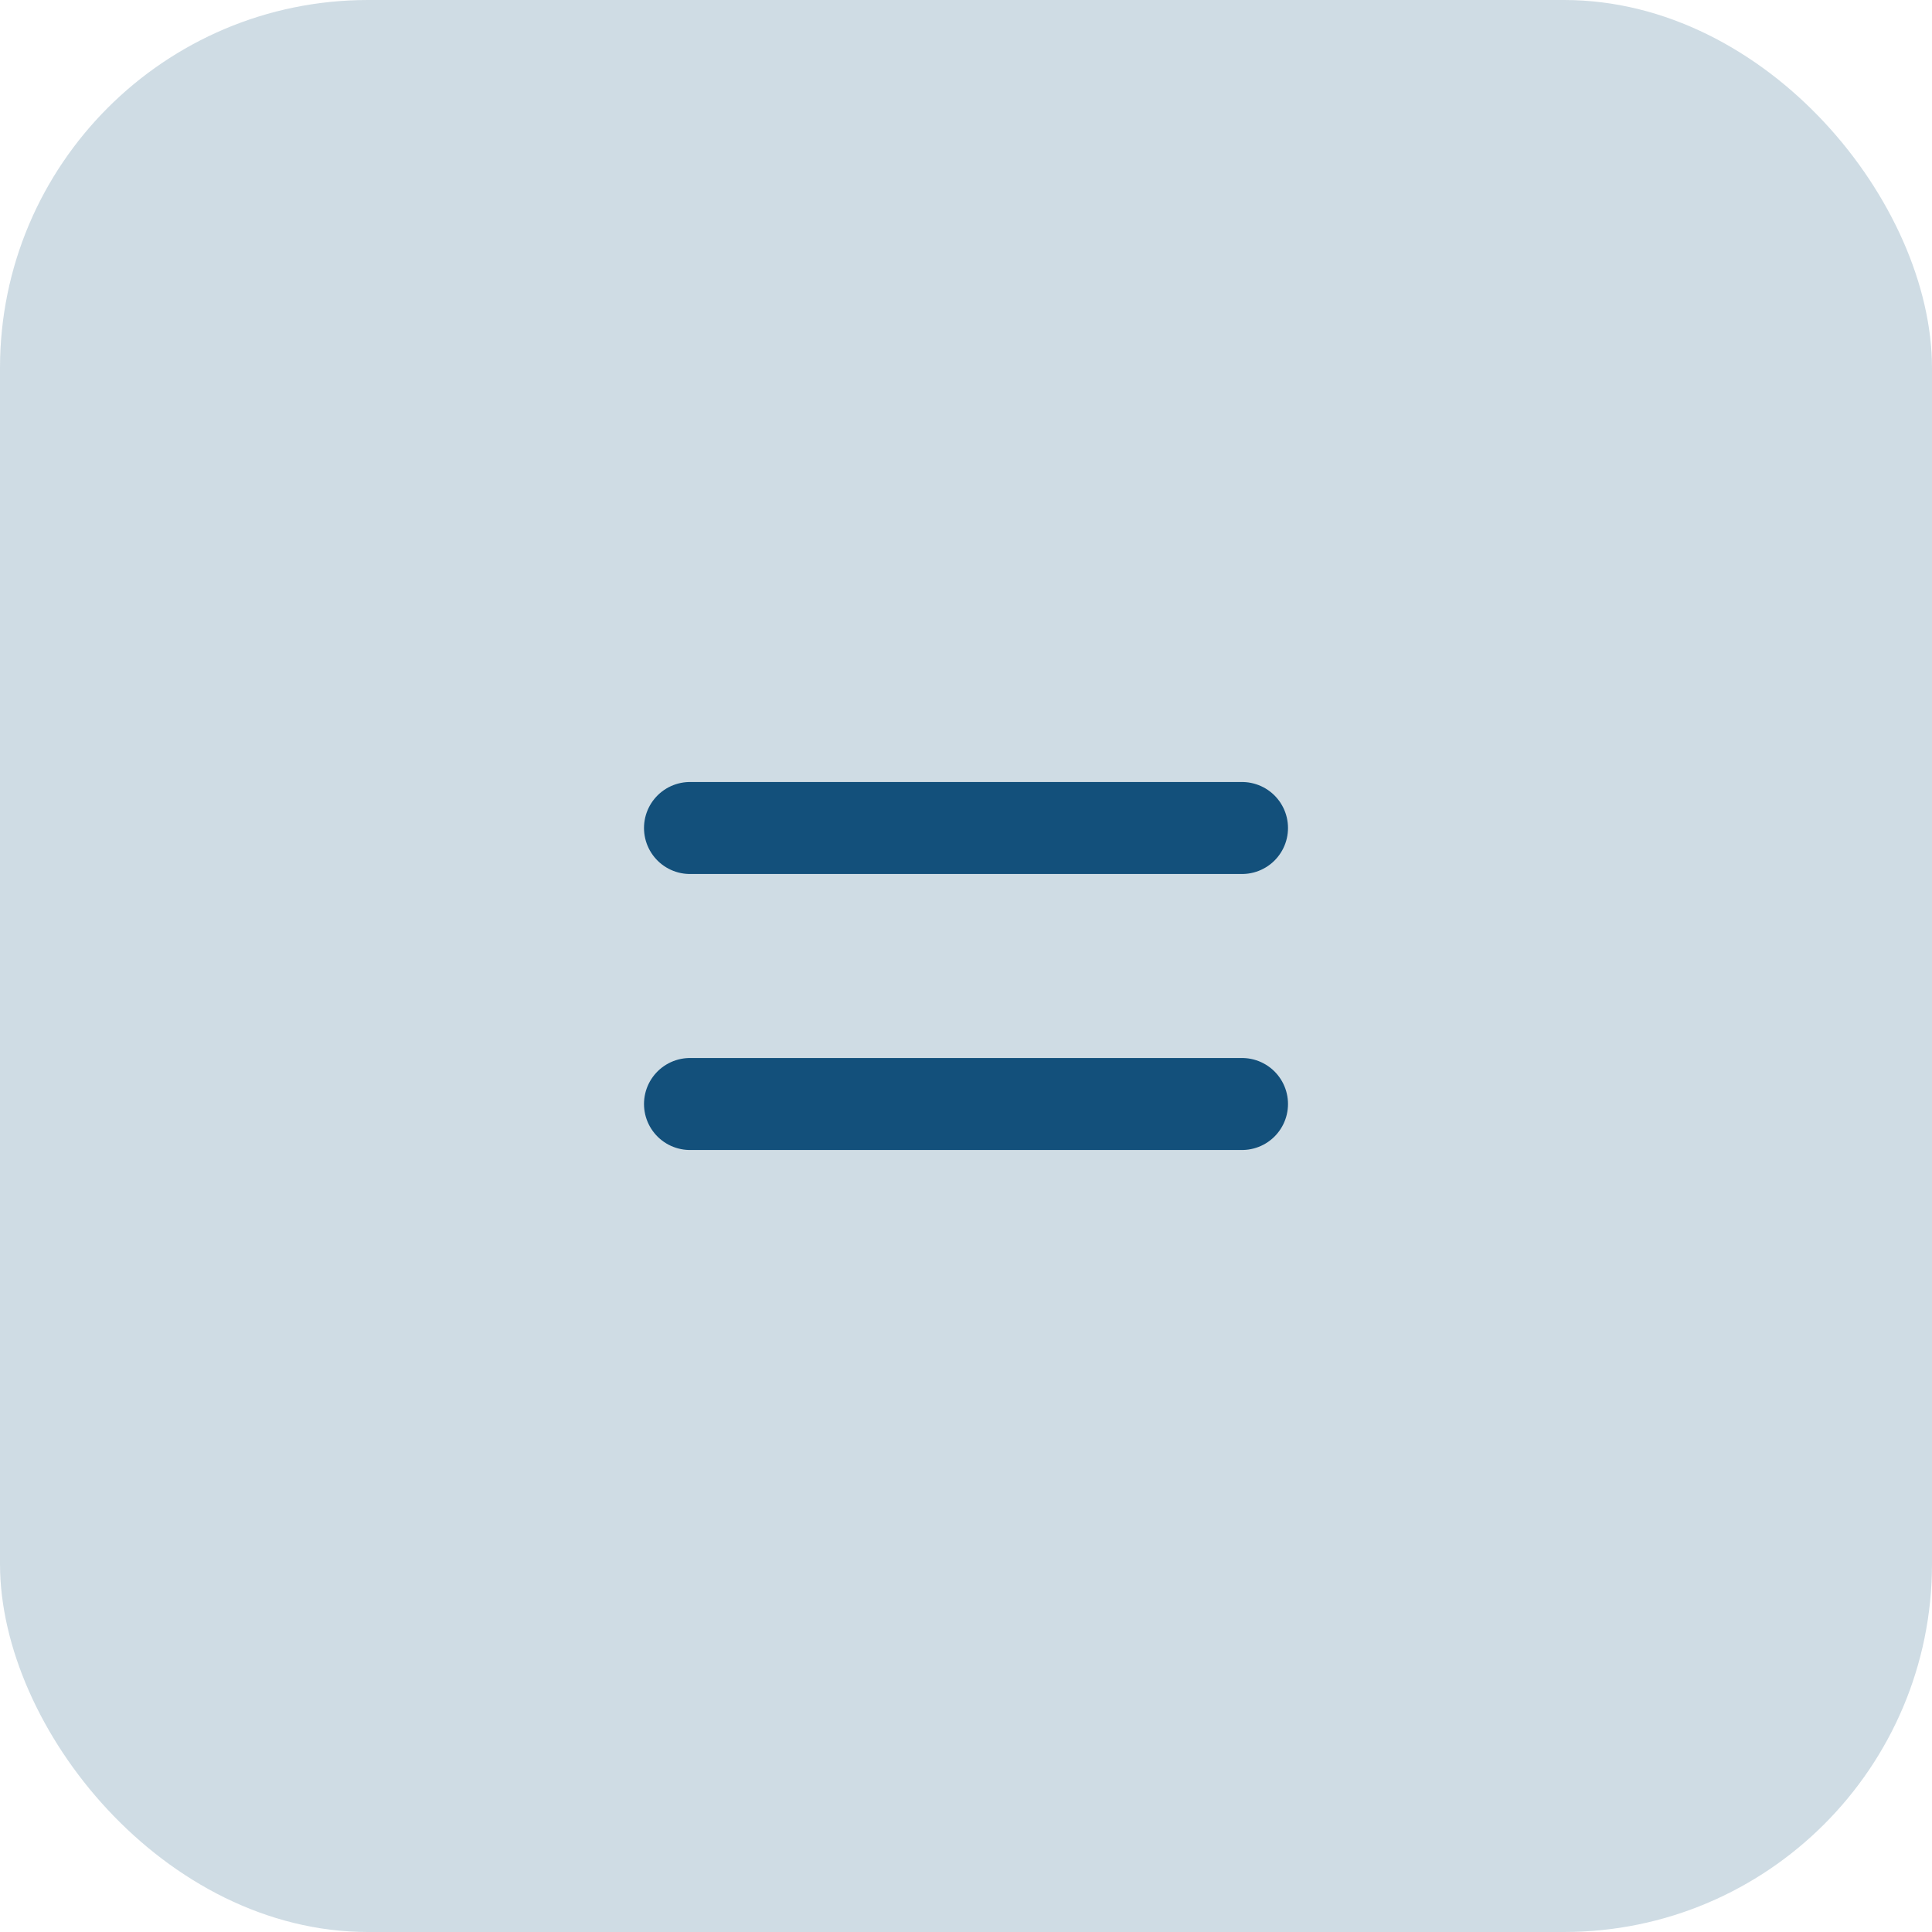 <?xml version="1.0" encoding="UTF-8"?> <svg xmlns="http://www.w3.org/2000/svg" width="42" height="42" viewBox="0 0 42 42" fill="none"><rect width="42" height="42" rx="8" fill="#13507B" fill-opacity="0.2"></rect><path d="M15 18H27" stroke="#13507B" stroke-width="2" stroke-linecap="round" stroke-linejoin="round"></path><path d="M15 24H27" stroke="#13507B" stroke-width="2" stroke-linecap="round" stroke-linejoin="round"></path></svg> 
